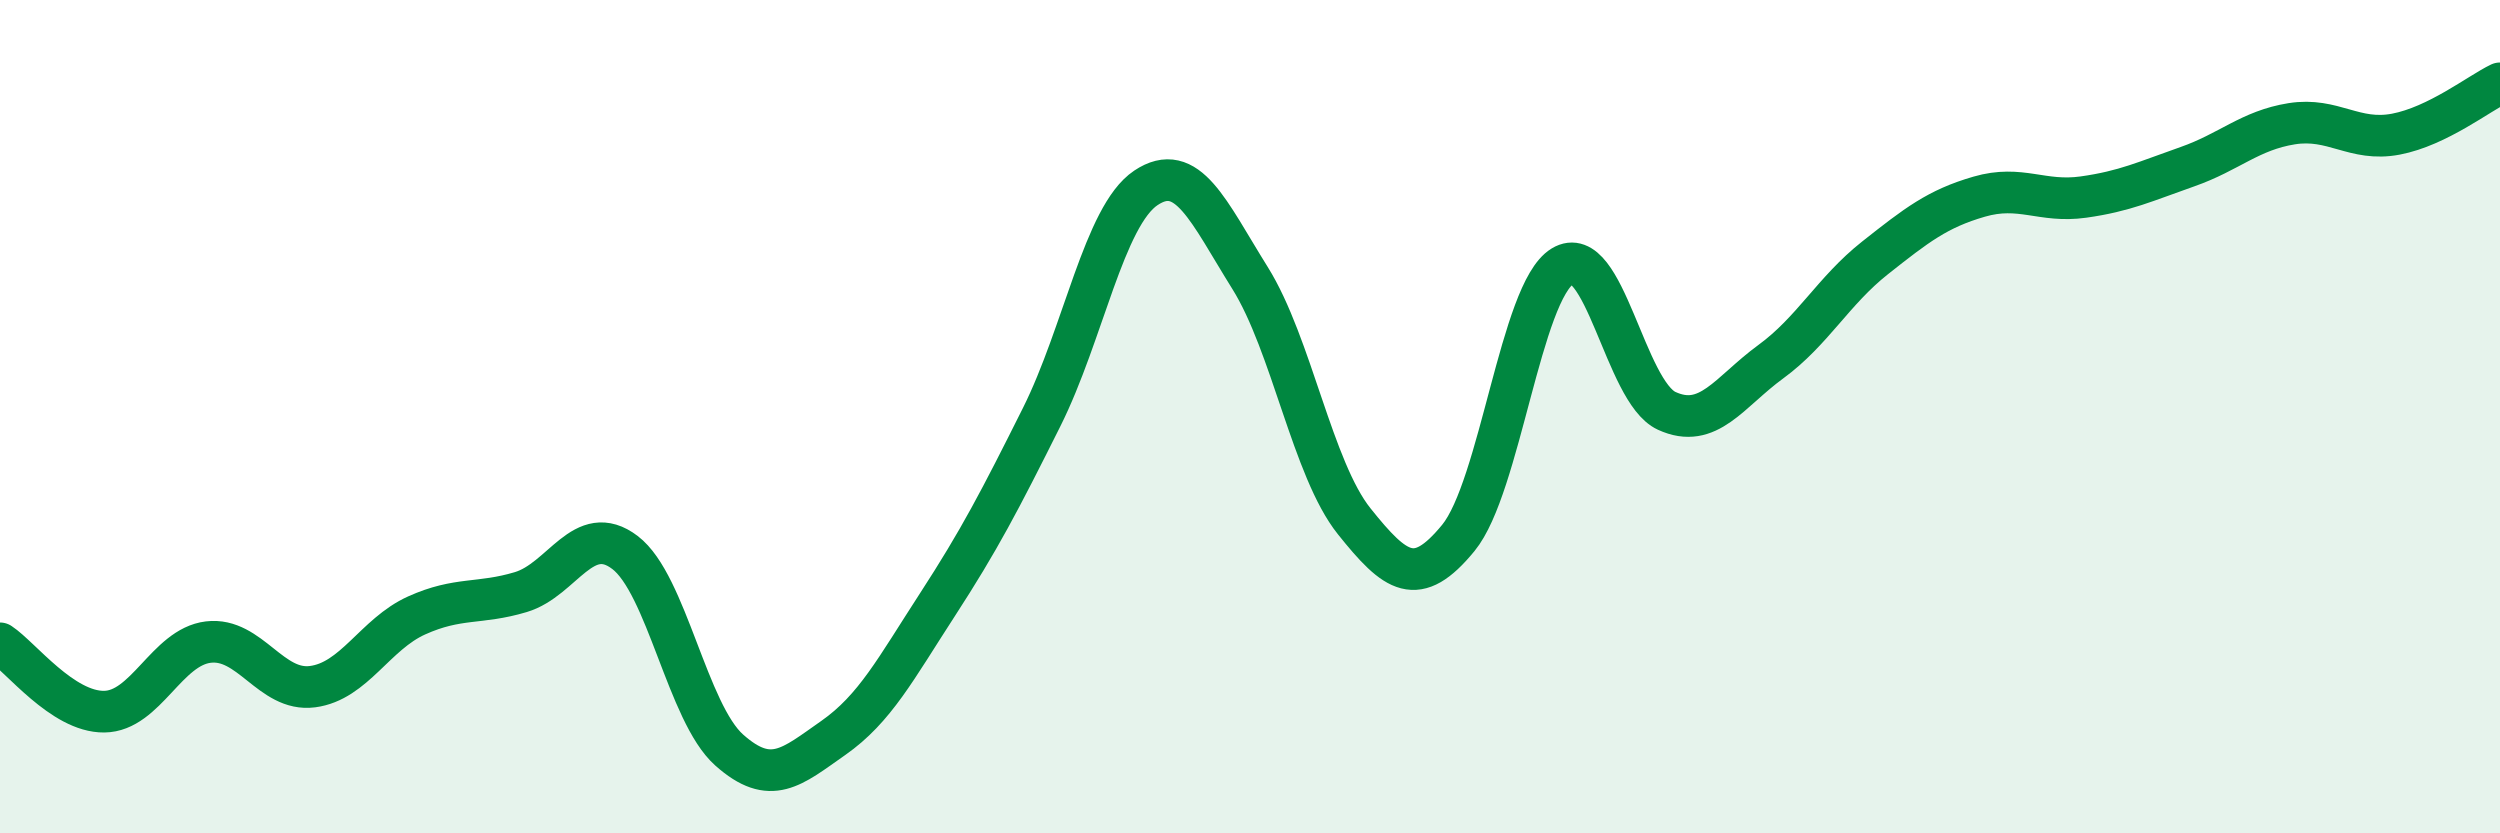 
    <svg width="60" height="20" viewBox="0 0 60 20" xmlns="http://www.w3.org/2000/svg">
      <path
        d="M 0,15.44 C 0.5,15.77 1.5,17.09 2.5,17.08 C 3.5,17.07 4,15.53 5,15.41 C 6,15.29 6.5,16.61 7.5,16.48 C 8.5,16.35 9,15.22 10,14.77 C 11,14.32 11.5,14.51 12.5,14.21 C 13.5,13.91 14,12.5 15,13.26 C 16,14.02 16.5,17.11 17.5,18 C 18.5,18.89 19,18.41 20,17.71 C 21,17.01 21.5,16.05 22.5,14.51 C 23.5,12.97 24,12.01 25,10.01 C 26,8.01 26.5,5.18 27.5,4.51 C 28.5,3.84 29,5.07 30,6.67 C 31,8.27 31.5,11.26 32.5,12.51 C 33.5,13.76 34,14.13 35,12.91 C 36,11.69 36.5,7 37.5,6.39 C 38.5,5.78 39,9.4 40,9.86 C 41,10.32 41.5,9.41 42.5,8.68 C 43.5,7.95 44,6.98 45,6.19 C 46,5.4 46.5,5.01 47.5,4.72 C 48.5,4.43 49,4.87 50,4.73 C 51,4.59 51.5,4.35 52.5,4 C 53.5,3.65 54,3.13 55,2.97 C 56,2.81 56.5,3.41 57.5,3.22 C 58.5,3.03 59.5,2.24 60,2L60 20L0 20Z"
        fill="#008740"
        opacity="0.1"
        stroke-linecap="round"
        stroke-linejoin="round"
      />
      <path
        d="M 0,15.44 C 0.5,15.77 1.5,17.09 2.5,17.08 C 3.5,17.07 4,15.53 5,15.41 C 6,15.29 6.5,16.61 7.5,16.48 C 8.5,16.35 9,15.22 10,14.77 C 11,14.32 11.5,14.51 12.5,14.21 C 13.5,13.91 14,12.5 15,13.26 C 16,14.02 16.5,17.11 17.5,18 C 18.5,18.89 19,18.41 20,17.71 C 21,17.01 21.5,16.05 22.5,14.51 C 23.5,12.97 24,12.01 25,10.01 C 26,8.01 26.5,5.18 27.5,4.51 C 28.5,3.84 29,5.07 30,6.67 C 31,8.27 31.5,11.26 32.5,12.51 C 33.5,13.76 34,14.13 35,12.91 C 36,11.69 36.5,7 37.5,6.39 C 38.5,5.78 39,9.4 40,9.86 C 41,10.32 41.5,9.41 42.5,8.68 C 43.5,7.95 44,6.98 45,6.19 C 46,5.4 46.5,5.01 47.5,4.72 C 48.5,4.43 49,4.87 50,4.73 C 51,4.59 51.5,4.35 52.5,4 C 53.5,3.65 54,3.13 55,2.97 C 56,2.81 56.5,3.41 57.5,3.22 C 58.5,3.03 59.5,2.24 60,2"
        stroke="#008740"
        stroke-width="1"
        fill="none"
        stroke-linecap="round"
        stroke-linejoin="round"
      />
    </svg>
  